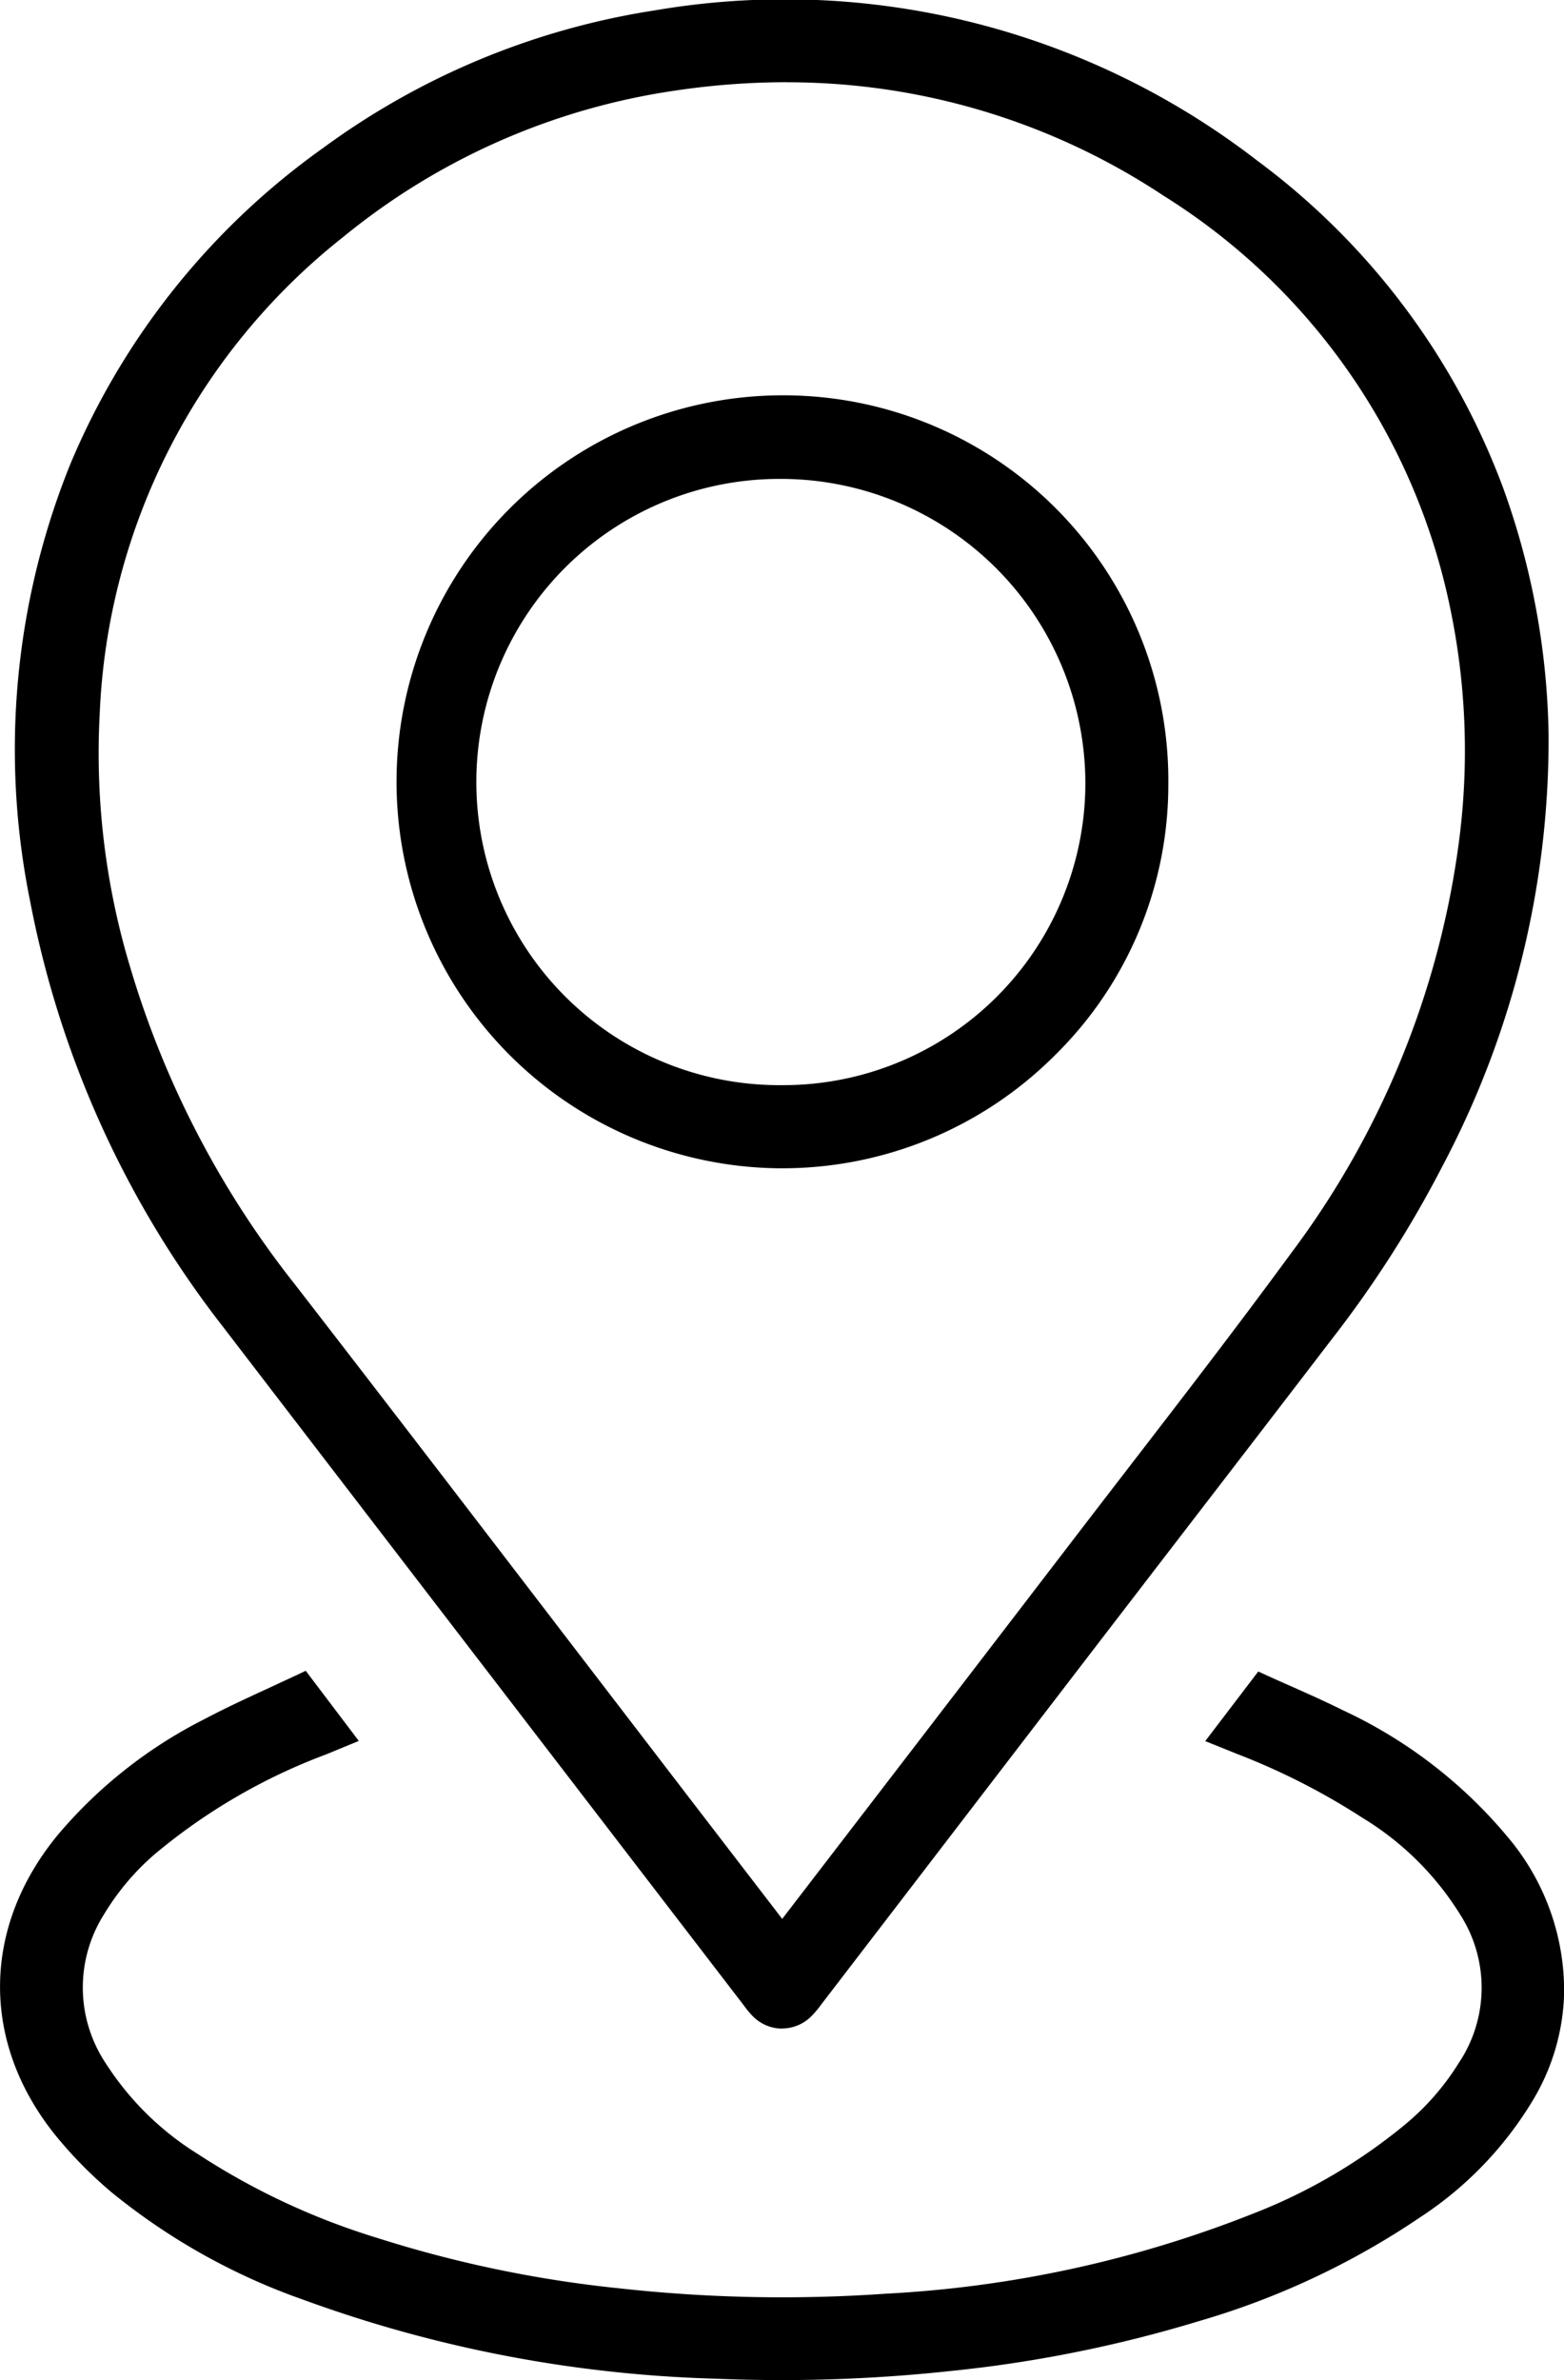 <svg xmlns="http://www.w3.org/2000/svg" width="104.673" height="159.234" viewBox="0 0 104.673 159.234">
  <g id="Groupe_550" data-name="Groupe 550" transform="translate(0 0)">
    <path id="Tracé_754" data-name="Tracé 754" d="M1281.6,69.04a60.548,60.548,0,0,1-6.981,28.374,73.644,73.644,0,0,1-7.31,11.44q-7.5,9.788-15.025,19.555-9.515,12.4-19.024,24.8a8.794,8.794,0,0,1-.7.864,1.808,1.808,0,0,1-2.629.009,7.632,7.632,0,0,1-.64-.785q-7.418-9.66-14.832-19.32-9.949-12.958-19.9-25.918a65.449,65.449,0,0,1-12.719-28,49.76,49.76,0,0,1,2.612-28.782,48.157,48.157,0,0,1,16.574-20.737,49.467,49.467,0,0,1,21.809-9.063,50.655,50.655,0,0,1,39.618,9.857,47.038,47.038,0,0,1,16.175,21.521A49.459,49.459,0,0,1,1281.6,69.04m-50.382,80.7c.31-.378.549-.654.771-.944q9.674-12.6,19.343-25.2c4.936-6.445,9.949-12.836,14.747-19.383a59.265,59.265,0,0,0,11.344-27.673,47.4,47.4,0,0,0-.577-16.246,43.444,43.444,0,0,0-19.585-28.128,46.717,46.717,0,0,0-33.35-7.157A46.19,46.19,0,0,0,1201.259,35c-10.35,8.4-15.826,19.335-16.628,32.6a50.265,50.265,0,0,0,2.082,17.241,64.534,64.534,0,0,0,11.149,21.476c8.819,11.4,17.563,22.853,26.34,34.284,2.306,3,4.615,6.007,7.015,9.131" transform="translate(-1178.888 -19.855)"/>
    <path id="Tracé_755" data-name="Tracé 755" d="M1230.86,155.2a2.777,2.777,0,0,1-1.967-.833,6.512,6.512,0,0,1-.6-.722l-.119-.156-21.132-27.521q-6.8-8.855-13.6-17.719a66.677,66.677,0,0,1-12.894-28.393,50.93,50.93,0,0,1,2.667-29.31A49.3,49.3,0,0,1,1200.1,29.409a50.521,50.521,0,0,1,22.216-9.231,51.694,51.694,0,0,1,40.321,10.033,48.113,48.113,0,0,1,16.488,21.941,50.7,50.7,0,0,1,3.032,16.5,61.03,61.03,0,0,1-7.081,28.8,74.284,74.284,0,0,1-7.4,11.586q-4.474,5.84-8.962,11.668-3.032,3.943-6.064,7.888-5.613,7.312-11.222,14.627l-7.926,10.333a7.388,7.388,0,0,1-.659.792,2.787,2.787,0,0,1-1.972.846Zm.3-133.852a55.848,55.848,0,0,0-8.559.674,48.657,48.657,0,0,0-21.4,8.895,47.453,47.453,0,0,0-16.262,20.341,49.089,49.089,0,0,0-2.556,28.254,64.812,64.812,0,0,0,12.543,27.6q6.784,8.867,13.594,17.716l21.261,27.691a5,5,0,0,0,.43.523.914.914,0,0,0,.651.289h0a.927.927,0,0,0,.657-.3,6.057,6.057,0,0,0,.494-.6l.131-.174,7.8-10.171q5.611-7.314,11.224-14.627,3.029-3.946,6.064-7.889,4.482-5.829,8.96-11.665a72.5,72.5,0,0,0,7.219-11.3,59.2,59.2,0,0,0,6.879-27.942,48.717,48.717,0,0,0-2.914-15.871,46.28,46.28,0,0,0-15.861-21.1,49.538,49.538,0,0,0-30.357-10.355m-.341,129.517-7.731-10.063q-3.916-5.1-7.827-10.208c-6.054-7.9-12.315-16.069-18.51-24.074a64.963,64.963,0,0,1-11.306-21.784,51.416,51.416,0,0,1-2.118-17.559c.822-13.6,6.531-24.8,16.971-33.271a47.252,47.252,0,0,1,23.1-10.192,47.734,47.734,0,0,1,34,7.3,44.459,44.459,0,0,1,19.988,28.713,48.526,48.526,0,0,1,.591,16.563,60.424,60.424,0,0,1-11.517,28.1c-3.548,4.843-7.271,9.674-10.872,14.346q-1.946,2.525-3.887,5.053-7.168,9.362-14.358,18.707l-4.986,6.492c-.155.2-.317.4-.5.623Zm.334-125.874a50.7,50.7,0,0,0-7.48.566,45.409,45.409,0,0,0-22.2,9.8,42.911,42.911,0,0,0-16.285,31.936,49.577,49.577,0,0,0,2.046,16.922,63.152,63.152,0,0,0,10.991,21.168c6.2,8.008,12.46,16.179,18.516,24.081q3.911,5.1,7.826,10.206l6.3,8.2.009-.011,4.987-6.492q7.184-9.349,14.356-18.705,1.941-2.532,3.89-5.058c3.595-4.663,7.311-9.486,10.846-14.31a58.578,58.578,0,0,0,11.171-27.243,46.681,46.681,0,0,0-.564-15.928,42.654,42.654,0,0,0-19.182-27.544,45.538,45.538,0,0,0-25.224-7.583" transform="translate(-1178.515 -19.48)"/>
    <path id="Tracé_756" data-name="Tracé 756" d="M1198.651,178.1l2.365,3.125c-.425.175-.728.3-1.032.425a39.481,39.481,0,0,0-11.774,6.855,17.556,17.556,0,0,0-3.579,4.252,10.109,10.109,0,0,0,.147,10.957,20.583,20.583,0,0,0,6.373,6.3,48.6,48.6,0,0,0,12.362,5.777,81.569,81.569,0,0,0,16.351,3.391,99.733,99.733,0,0,0,17.932.358,78.634,78.634,0,0,0,24.953-5.449,38.4,38.4,0,0,0,10.285-6.027,17.867,17.867,0,0,0,3.862-4.406,10.011,10.011,0,0,0,.171-10.775,20.986,20.986,0,0,0-6.9-6.89,47.314,47.314,0,0,0-8.571-4.365l-.982-.4,2.356-3.092c1.672.763,3.319,1.454,4.913,2.251a31.307,31.307,0,0,1,10.782,8.272,14.933,14.933,0,0,1,3.552,9.907,13.774,13.774,0,0,1-1.913,6.55,23.686,23.686,0,0,1-7.323,7.617,51.711,51.711,0,0,1-14.539,6.819,87.165,87.165,0,0,1-16.475,3.3,104,104,0,0,1-15.5.509,86.785,86.785,0,0,1-27.372-5.229,42.113,42.113,0,0,1-12.513-6.994,27.657,27.657,0,0,1-3.693-3.749c-4.721-5.881-4.613-13.067.175-18.883a30.51,30.51,0,0,1,9.493-7.5c1.967-1.04,4.014-1.927,6.1-2.917" transform="translate(-1178.477 -65.155)"/>
    <path id="Tracé_757" data-name="Tracé 757" d="M1230.4,223.917q-2.183,0-4.35-.091a87.331,87.331,0,0,1-27.664-5.29,42.576,42.576,0,0,1-12.785-7.155,28.592,28.592,0,0,1-3.817-3.876c-4.973-6.2-4.9-13.883.183-20.059a31.278,31.278,0,0,1,9.777-7.728c1.37-.726,2.8-1.388,4.192-2.029.642-.3,1.29-.6,1.94-.9l.686-.326,3.552,4.693-2.153.888a39.254,39.254,0,0,0-11.5,6.686,16.6,16.6,0,0,0-3.395,4.024,9.149,9.149,0,0,0,.139,10.01,19.556,19.556,0,0,0,6.1,6.007,47.18,47.18,0,0,0,12.128,5.662,80.276,80.276,0,0,0,16.165,3.351,99.267,99.267,0,0,0,17.764.355,77.622,77.622,0,0,0,24.66-5.38,37.057,37.057,0,0,0,10.041-5.877,16.926,16.926,0,0,0,3.665-4.175,9.051,9.051,0,0,0,.16-9.833,19.729,19.729,0,0,0-6.61-6.578,45.646,45.646,0,0,0-8.4-4.276l-2.113-.853,3.546-4.655.677.308c.525.239,1.049.471,1.568.7,1.114.495,2.267,1.008,3.376,1.562a31.8,31.8,0,0,1,11.092,8.523,15.921,15.921,0,0,1,3.756,10.512,14.584,14.584,0,0,1-2.035,6.989,24.288,24.288,0,0,1-7.6,7.921,52.535,52.535,0,0,1-14.8,6.945,87.428,87.428,0,0,1-16.649,3.341,106,106,0,0,1-11.291.605m-32.409-45.125q-.64.3-1.273.59c-1.426.659-2.775,1.282-4.1,1.984a29.462,29.462,0,0,0-9.209,7.266c-4.56,5.538-4.623,12.157-.169,17.707a26.732,26.732,0,0,0,3.569,3.621,40.769,40.769,0,0,0,12.241,6.834,85.539,85.539,0,0,0,27.081,5.17,103.585,103.585,0,0,0,15.363-.5,85.594,85.594,0,0,0,16.3-3.269,50.709,50.709,0,0,0,14.281-6.693,22.515,22.515,0,0,0,7.046-7.313,12.789,12.789,0,0,0,1.792-6.111,13.933,13.933,0,0,0-3.347-9.3,30.024,30.024,0,0,0-10.471-8.02c-1.072-.535-2.154-1.017-3.3-1.526l-.9-.4-1.166,1.531a47.008,47.008,0,0,1,8.589,4.392,21.76,21.76,0,0,1,7.195,7.2,10.914,10.914,0,0,1-.18,11.717,18.738,18.738,0,0,1-4.058,4.638,38.829,38.829,0,0,1-10.531,6.177A79.423,79.423,0,0,1,1237.485,220a101.091,101.091,0,0,1-18.1-.362,82.065,82.065,0,0,1-16.536-3.431,48.966,48.966,0,0,1-12.6-5.891,21.332,21.332,0,0,1-6.65-6.59,11.012,11.012,0,0,1-.155-11.9,18.471,18.471,0,0,1,3.764-4.479,40.848,40.848,0,0,1,11.955-6.987Z" transform="translate(-1178.101 -64.683)"/>
    <path id="Tracé_758" data-name="Tracé 758" d="M1241.574,57.931A24.926,24.926,0,1,1,1216.608,82.3a24.912,24.912,0,0,1,24.966-24.367m21.182,25.062a21.233,21.233,0,1,0-21.274,21.092,21.206,21.206,0,0,0,21.274-21.092" transform="translate(-1189.188 -30.552)"/>
    <path id="Tracé_759" data-name="Tracé 759" d="M1241.138,108.337h-.155a25.858,25.858,0,0,1,.211-51.715h.009a25.764,25.764,0,0,1,25.8,26.014,25.36,25.36,0,0,1-7.566,18.116,25.779,25.779,0,0,1-18.3,7.585m.06-49.851a23.994,23.994,0,0,0-.2,47.987h.143a23.925,23.925,0,0,0,16.989-7.043,23.5,23.5,0,0,0,7.017-16.791A23.917,23.917,0,0,0,1241.2,58.486m-.062,46.154h-.031a21.957,21.957,0,0,1-15.732-6.551,22.165,22.165,0,0,1,15.743-37.736h.03a22.261,22.261,0,0,1,22.167,22.263h0a22.083,22.083,0,0,1-22.176,22.023m-.021-42.423a20.28,20.28,0,1,0-.008,40.559h.029a20.22,20.22,0,0,0,20.313-20.16,20.392,20.392,0,0,0-20.306-20.4Z" transform="translate(-1188.812 -30.175)"/>
  </g>
</svg>
